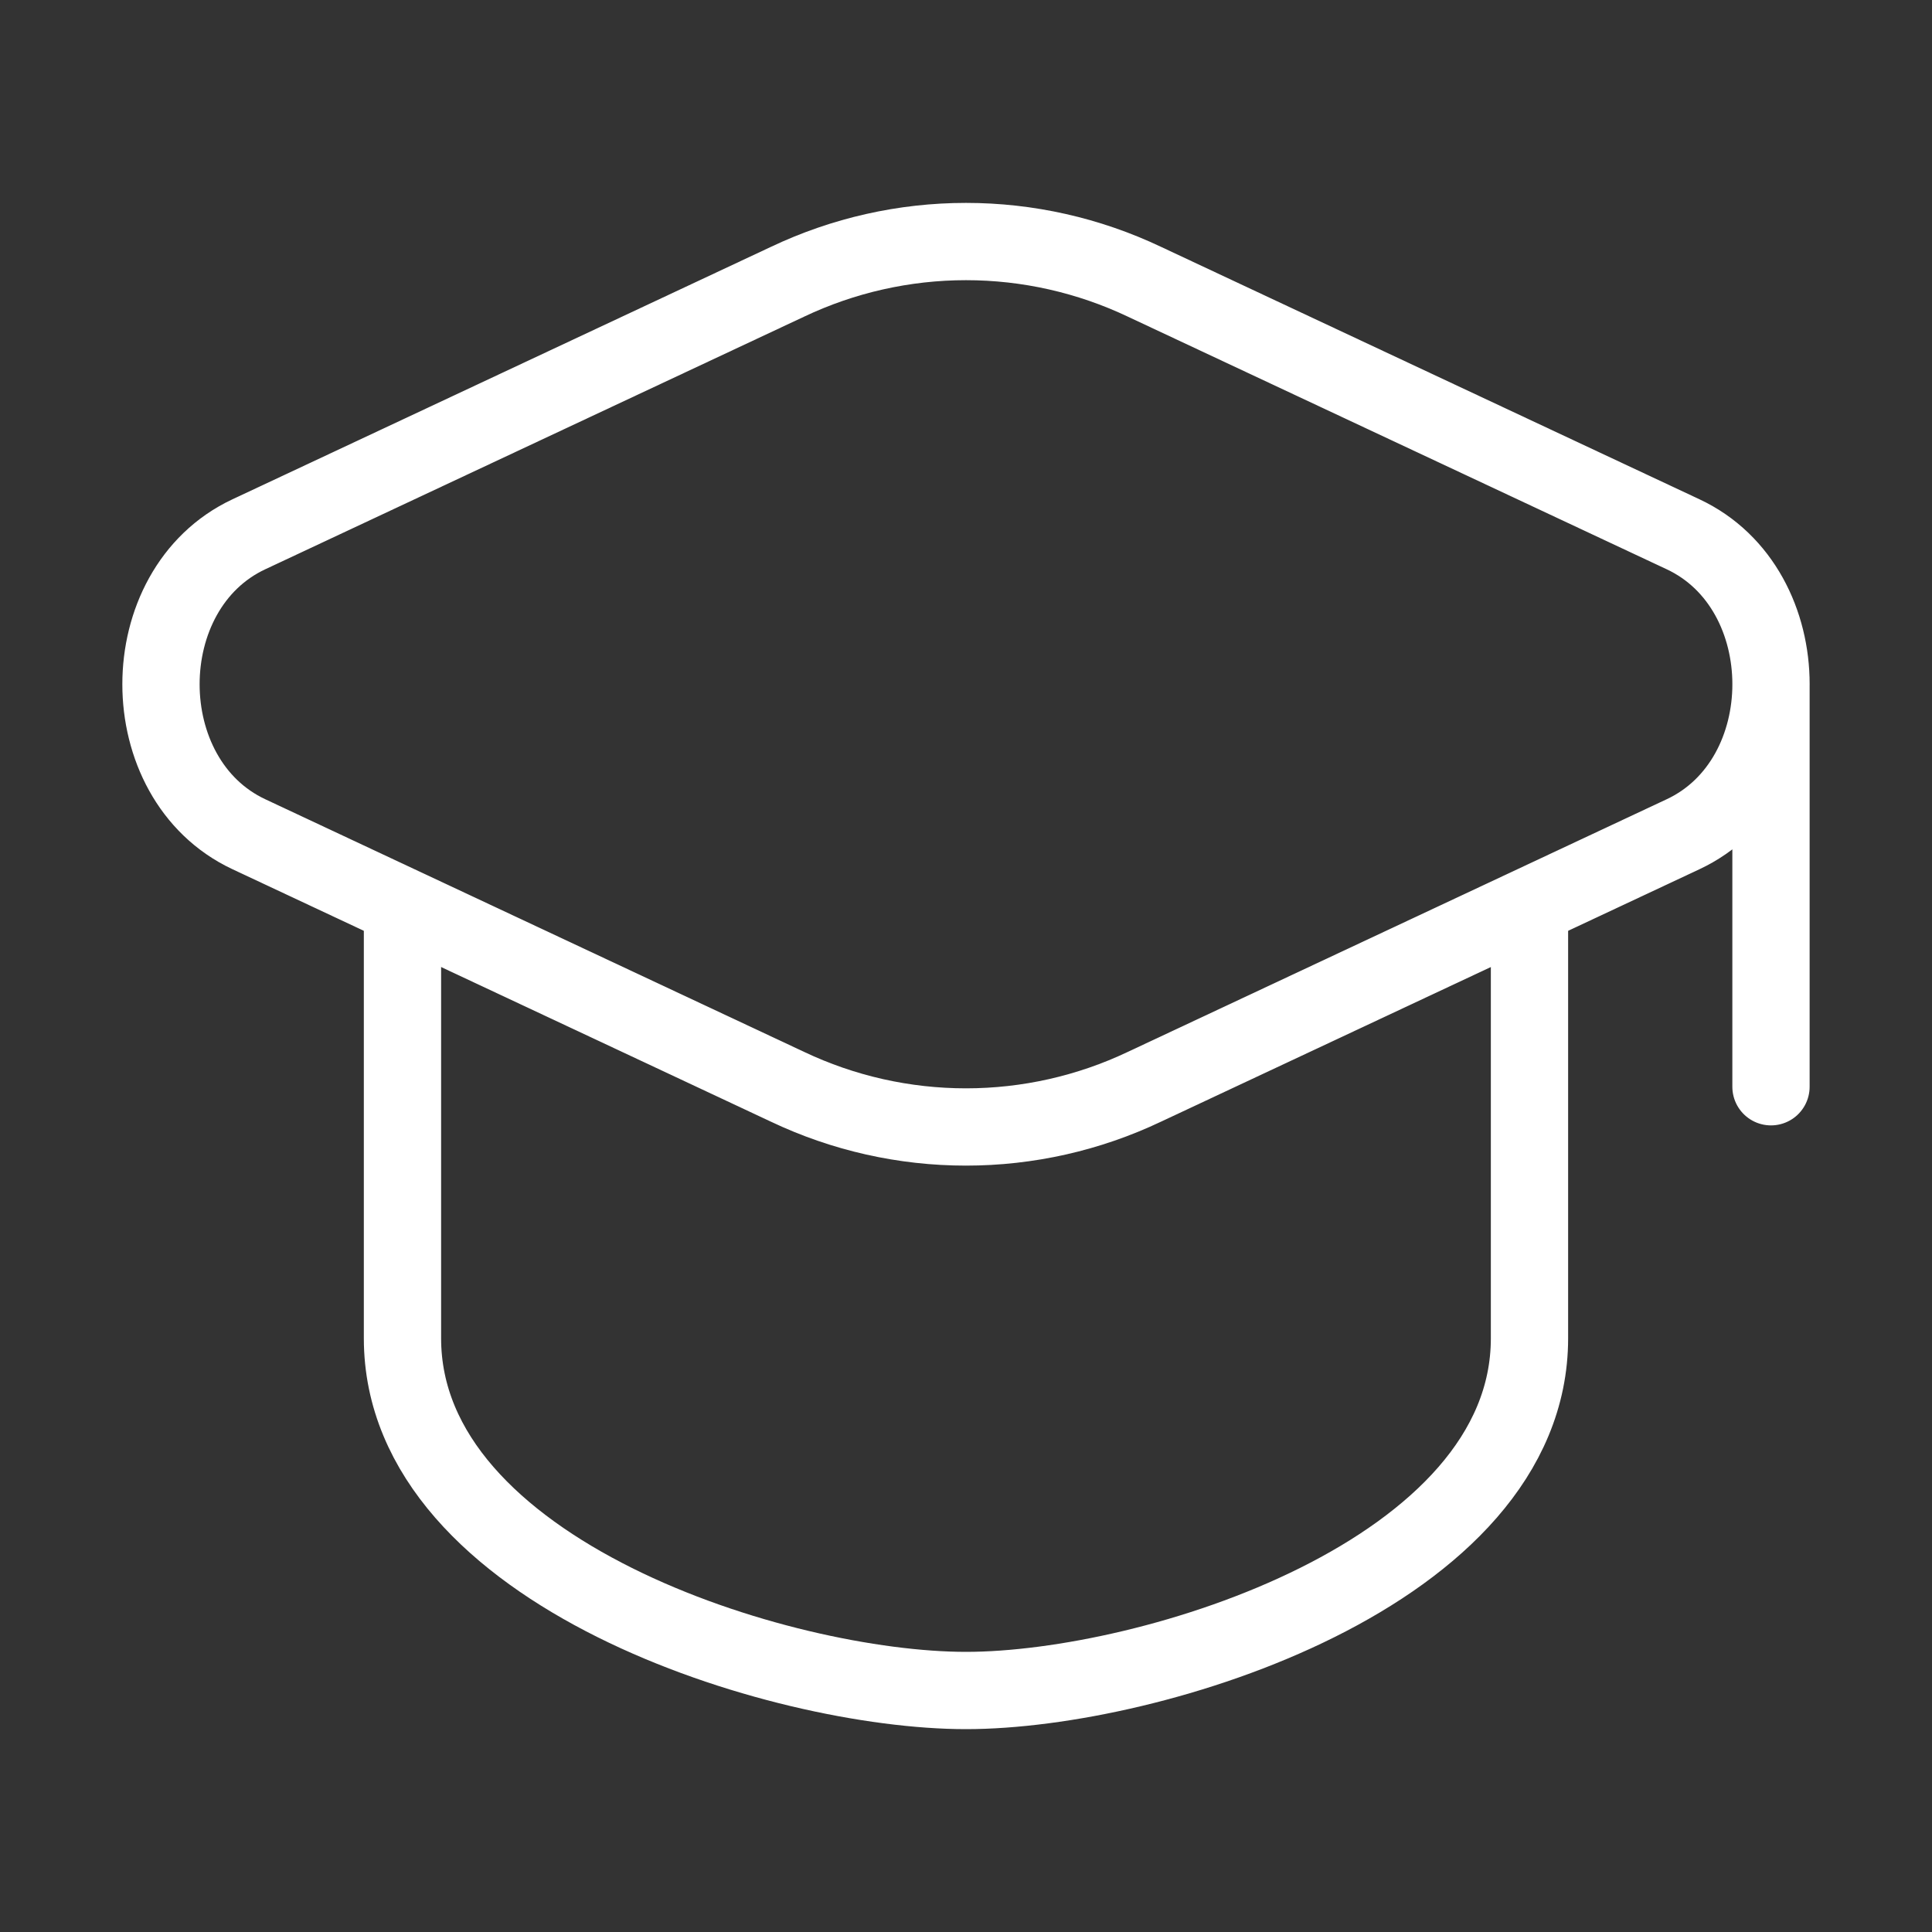 <svg width="50" height="50" viewBox="0 0 50 50" fill="none" xmlns="http://www.w3.org/2000/svg">
<rect x="0" y="0" width="50" height="50" fill="#333333" stroke="none"/>
<path d="M45.833 17.708V28.125M29.619 7.292C28.175 6.607 26.598 6.251 25 6.251C23.402 6.251 21.824 6.607 20.381 7.292L6.441 13.827C3.408 15.248 3.408 20.169 6.441 21.59L20.379 28.125C21.823 28.811 23.401 29.166 24.999 29.166C26.597 29.166 28.175 28.811 29.619 28.125L43.558 21.59C46.592 20.169 46.592 15.248 43.558 13.827L29.619 7.292Z" stroke="white" stroke-width="2" stroke-linecap="round" stroke-linejoin="round"/>
<path d="M10.416 23.958V34.635C10.416 40.715 20.196 43.75 25 43.75C29.804 43.75 39.583 40.715 39.583 34.635V23.958" stroke="white" stroke-width="2" stroke-linecap="round" stroke-linejoin="round"/>
</svg>
